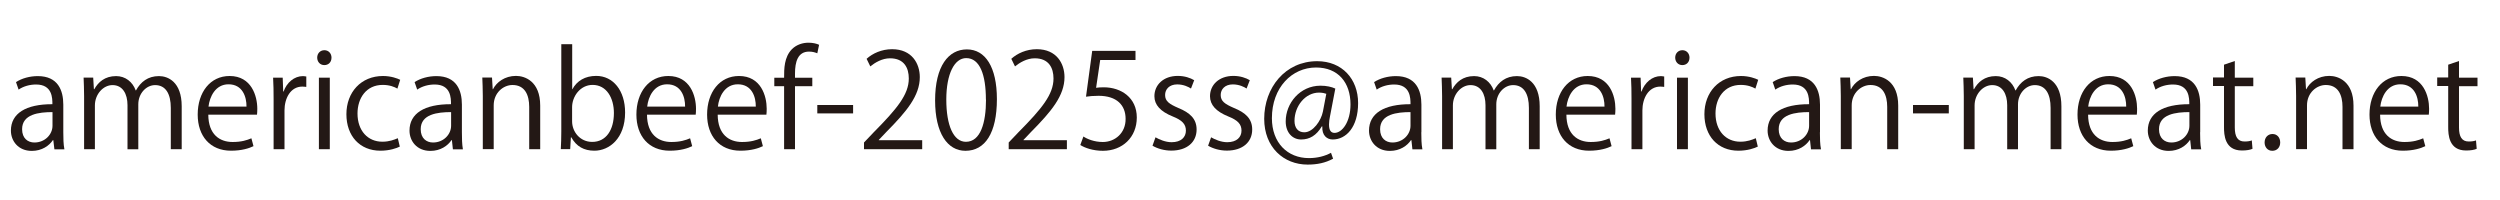 <?xml version="1.0" encoding="UTF-8"?>
<svg id="btn" xmlns="http://www.w3.org/2000/svg" width="250" height="20" viewBox="0 0 250 20">
  <defs>
    <style>
      .cls-1 {
        fill: #231815;
      }
    </style>
  </defs>
  <path class="cls-1" d="M6.33,13.22c0,.59.01,1.21.11,1.71h-1l-.11-.92h-.04c-.37.56-1.1,1.08-2.11,1.08-1.36,0-2.09-1-2.09-2.03,0-1.72,1.5-2.65,4.15-2.64,0-.6,0-1.97-1.63-1.97-.62,0-1.26.17-1.75.51l-.26-.75c.58-.38,1.38-.6,2.18-.6,2.02,0,2.55,1.43,2.55,2.85v2.77ZM5.25,11.21c-1.35,0-3.04.2-3.04,1.71,0,.92.58,1.33,1.23,1.33,1.06,0,1.81-.81,1.81-1.68v-1.35Z"/>
  <path class="cls-1" d="M18.16,14.92h-1.08v-4.13c0-1.39-.5-2.28-1.57-2.28-.88,0-1.68.83-1.68,1.92v4.5h-1.08v-4.41c0-1.14-.49-2.01-1.5-2.01-.93,0-1.76.92-1.76,2.03v4.38h-1.08v-5.31c0-.73-.03-1.26-.05-1.85h.96l.07,1.16h.04c.39-.7,1.05-1.31,2.18-1.31.93,0,1.65.58,1.96,1.43h.03c.47-.85,1.19-1.43,2.3-1.43.88,0,2.27.56,2.27,3.02v4.3Z"/>
  <path class="cls-1" d="M25.34,14.62c-.41.2-1.15.45-2.24.45-2.09,0-3.33-1.47-3.33-3.61,0-2.24,1.26-3.86,3.19-3.86,2.2,0,2.77,2.02,2.77,3.27,0,.25-.01.43-.03.6h-4.87c.01,1.98,1.14,2.73,2.43,2.73.89,0,1.43-.18,1.88-.37l.21.79ZM24.65,10.66c.01-.97-.39-2.23-1.8-2.23-1.31,0-1.89,1.25-2,2.23h3.79Z"/>
  <path class="cls-1" d="M30.62,8.69c-.12-.01-.24-.03-.39-.03-1.18,0-1.78,1.17-1.78,2.38v3.88h-1.09v-5.01c0-.76-.01-1.46-.05-2.14h.96l.05,1.38h.04c.31-.89,1.06-1.54,1.94-1.54.12,0,.21.03.33.04v1.04Z"/>
  <path class="cls-1" d="M32.43,6.51c-.42,0-.71-.33-.71-.75s.3-.74.72-.74.71.33.71.74c0,.46-.3.75-.72.75ZM32.98,14.92h-1.09v-7.15h1.09v7.15Z"/>
  <path class="cls-1" d="M39.98,14.66c-.32.16-1.02.41-1.94.41-2.05,0-3.4-1.46-3.4-3.65s1.46-3.82,3.66-3.82c.8,0,1.44.24,1.72.38l-.28.88c-.3-.17-.77-.37-1.47-.37-1.65,0-2.52,1.33-2.52,2.86,0,1.73,1.04,2.82,2.48,2.82.71,0,1.19-.2,1.55-.35l.2.84Z"/>
  <path class="cls-1" d="M46.19,13.22c0,.59.01,1.21.1,1.71h-1l-.1-.92h-.04c-.37.56-1.1,1.08-2.11,1.08-1.37,0-2.09-1-2.09-2.03,0-1.72,1.5-2.65,4.15-2.64,0-.6,0-1.97-1.63-1.97-.62,0-1.26.17-1.75.51l-.26-.75c.58-.38,1.38-.6,2.18-.6,2.02,0,2.55,1.43,2.55,2.85v2.77ZM45.11,11.21c-1.35,0-3.04.2-3.04,1.71,0,.92.58,1.33,1.23,1.33,1.06,0,1.81-.81,1.81-1.68v-1.35Z"/>
  <path class="cls-1" d="M54.01,14.92h-1.09v-4.23c0-1.17-.42-2.19-1.67-2.19-.93,0-1.88.79-1.88,2.03v4.38h-1.09v-5.31c0-.73-.03-1.27-.05-1.85h.97l.07,1.17h.03c.35-.7,1.18-1.33,2.3-1.33.89,0,2.42.54,2.42,2.97v4.36Z"/>
  <path class="cls-1" d="M57.24,8.92c.45-.83,1.26-1.33,2.38-1.33,1.69,0,2.89,1.46,2.89,3.66,0,2.6-1.59,3.82-3.07,3.82-1.04,0-1.8-.42-2.31-1.34h-.04l-.07,1.18h-.94c.03-.47.05-1.19.05-1.77V4.42h1.09v4.5h.03ZM57.21,12.13c0,1.06.8,2.06,2.01,2.06,1.39,0,2.17-1.19,2.17-2.89,0-1.5-.73-2.81-2.13-2.81-1.25,0-2.05,1.17-2.05,2.22v1.42Z"/>
  <path class="cls-1" d="M69.21,14.62c-.41.2-1.15.45-2.24.45-2.09,0-3.33-1.47-3.33-3.61,0-2.24,1.26-3.86,3.19-3.86,2.2,0,2.77,2.02,2.77,3.27,0,.25-.01.43-.03.6h-4.87c.01,1.98,1.14,2.73,2.43,2.73.89,0,1.43-.18,1.88-.37l.21.79ZM68.51,10.66c.01-.97-.39-2.23-1.8-2.23-1.31,0-1.89,1.25-1.99,2.23h3.79Z"/>
  <path class="cls-1" d="M76.28,14.62c-.41.2-1.15.45-2.24.45-2.09,0-3.33-1.47-3.33-3.61,0-2.24,1.26-3.86,3.19-3.86,2.21,0,2.77,2.02,2.77,3.27,0,.25-.01.43-.03.6h-4.87c.01,1.98,1.14,2.73,2.43,2.73.89,0,1.43-.18,1.88-.37l.21.79ZM75.58,10.66c.01-.97-.39-2.23-1.8-2.23-1.31,0-1.89,1.25-1.99,2.23h3.79Z"/>
  <path class="cls-1" d="M78.41,7.77c0-.89,0-2.06.79-2.86.47-.46,1.09-.64,1.65-.64.46,0,.83.1,1.06.21l-.18.85c-.2-.08-.45-.17-.83-.17-1.13,0-1.4,1.05-1.4,2.2v.41h1.73v.85h-1.73v6.3h-1.09v-6.3h-.98v-.85h.98Z"/>
  <path class="cls-1" d="M81.73,10.5h3.58v.84h-3.58v-.84Z"/>
  <path class="cls-1" d="M92.21,14.92h-5.81v-.67l.96-1.01c2.34-2.36,3.52-3.79,3.52-5.39,0-1.05-.46-2.02-1.88-2.02-.79,0-1.5.43-1.97.81l-.37-.76c.6-.54,1.5-.96,2.55-.96,1.98,0,2.77,1.44,2.77,2.79,0,1.85-1.3,3.42-3.33,5.47l-.77.81v.03h4.34v.89Z"/>
  <path class="cls-1" d="M93.51,10.04c0-3.44,1.34-5.1,3.18-5.1s3,1.76,3,4.97c0,3.41-1.19,5.17-3.15,5.17-1.79,0-3.03-1.76-3.03-5.04ZM98.59,9.96c0-2.45-.59-4.15-1.97-4.15-1.17,0-1.99,1.56-1.99,4.15s.72,4.22,1.96,4.22c1.46,0,2.01-1.89,2.01-4.22Z"/>
  <path class="cls-1" d="M106.68,14.92h-5.81v-.67l.96-1.01c2.34-2.36,3.52-3.79,3.52-5.39,0-1.05-.46-2.02-1.88-2.02-.79,0-1.5.43-1.97.81l-.37-.76c.6-.54,1.5-.96,2.55-.96,1.98,0,2.77,1.44,2.77,2.79,0,1.85-1.3,3.42-3.33,5.47l-.77.81v.03h4.34v.89Z"/>
  <path class="cls-1" d="M113.55,5.09v.91h-3.53l-.41,2.78c.21-.03.42-.05.76-.05,1.75,0,3.31,1.04,3.31,3.02s-1.44,3.33-3.39,3.33c-.98,0-1.81-.29-2.26-.58l.31-.85c.37.25,1.09.55,1.94.55,1.23,0,2.3-.91,2.28-2.32,0-1.35-.87-2.3-2.7-2.3-.53,0-.93.04-1.26.09l.62-4.58h4.32Z"/>
  <path class="cls-1" d="M119.11,8.86c-.26-.17-.75-.42-1.39-.42-.79,0-1.21.49-1.21,1.06,0,.62.41.9,1.33,1.3,1.15.47,1.82,1.08,1.82,2.15,0,1.27-.97,2.11-2.53,2.11-.71,0-1.39-.2-1.88-.49l.3-.84c.38.22,1,.49,1.61.49.96,0,1.43-.51,1.43-1.16s-.38-1.04-1.33-1.42c-1.21-.49-1.82-1.15-1.82-2.02,0-1.12.89-2.03,2.34-2.03.68,0,1.26.2,1.64.43l-.32.83Z"/>
  <path class="cls-1" d="M124.67,8.86c-.26-.17-.75-.42-1.39-.42-.79,0-1.21.49-1.21,1.06,0,.62.41.9,1.33,1.3,1.16.47,1.82,1.08,1.82,2.15,0,1.27-.97,2.11-2.53,2.11-.71,0-1.39-.2-1.88-.49l.3-.84c.38.22,1,.49,1.61.49.96,0,1.43-.51,1.43-1.16s-.38-1.04-1.33-1.42c-1.21-.49-1.82-1.15-1.82-2.02,0-1.12.89-2.03,2.34-2.03.68,0,1.26.2,1.64.43l-.32.83Z"/>
  <path class="cls-1" d="M133.01,11.57c-.07.34-.11.64-.11.88,0,.56.18.83.54.84.77.01,1.61-1.09,1.61-2.85,0-2.18-1.23-3.69-3.45-3.69-2.4,0-4.41,2-4.41,5.07,0,2.45,1.55,3.99,3.7,3.99.85,0,1.61-.2,2.21-.53l.21.59c-.77.42-1.59.59-2.55.59-2.38,0-4.34-1.72-4.34-4.58,0-3.1,2.09-5.76,5.3-5.76,2.48,0,4.09,1.77,4.09,4.19s-1.21,3.64-2.54,3.64c-.56,0-1.09-.39-1.04-1.31h-.05c-.54.91-1.22,1.31-2.07,1.31s-1.54-.67-1.54-1.81c0-1.82,1.43-3.57,3.48-3.57.6,0,1.12.12,1.48.29l-.52,2.72ZM132.63,9.38c-.14-.05-.39-.12-.73-.12-1.37,0-2.45,1.35-2.45,2.83,0,.68.34,1.14.98,1.14.88,0,1.68-1.16,1.86-2.07l.34-1.78Z"/>
  <path class="cls-1" d="M142.13,13.22c0,.59.01,1.21.11,1.71h-1l-.1-.92h-.04c-.37.56-1.1,1.08-2.11,1.08-1.36,0-2.09-1-2.09-2.03,0-1.72,1.5-2.65,4.15-2.64,0-.6,0-1.97-1.63-1.97-.62,0-1.26.17-1.75.51l-.26-.75c.58-.38,1.38-.6,2.18-.6,2.02,0,2.55,1.43,2.55,2.85v2.77ZM141.05,11.21c-1.35,0-3.04.2-3.04,1.71,0,.92.58,1.33,1.23,1.33,1.06,0,1.81-.81,1.81-1.68v-1.35Z"/>
  <path class="cls-1" d="M153.97,14.92h-1.08v-4.13c0-1.39-.5-2.28-1.58-2.28-.88,0-1.68.83-1.68,1.92v4.5h-1.08v-4.41c0-1.14-.49-2.01-1.5-2.01-.93,0-1.76.92-1.76,2.03v4.38h-1.08v-5.31c0-.73-.03-1.26-.05-1.85h.96l.07,1.16h.04c.39-.7,1.05-1.31,2.18-1.31.93,0,1.65.58,1.96,1.43h.03c.47-.85,1.19-1.43,2.3-1.43.88,0,2.27.56,2.27,3.02v4.3Z"/>
  <path class="cls-1" d="M161.15,14.62c-.41.2-1.16.45-2.24.45-2.09,0-3.33-1.47-3.33-3.61,0-2.24,1.26-3.86,3.19-3.86,2.21,0,2.77,2.02,2.77,3.27,0,.25-.01.43-.03.6h-4.87c.01,1.98,1.14,2.73,2.43,2.73.89,0,1.43-.18,1.88-.37l.21.79ZM160.45,10.66c.01-.97-.39-2.23-1.8-2.23-1.31,0-1.89,1.25-2,2.23h3.79Z"/>
  <path class="cls-1" d="M166.42,8.69c-.12-.01-.24-.03-.39-.03-1.18,0-1.79,1.17-1.79,2.38v3.88h-1.09v-5.01c0-.76-.01-1.46-.05-2.14h.96l.05,1.38h.04c.32-.89,1.06-1.54,1.94-1.54.12,0,.21.03.33.04v1.04Z"/>
  <path class="cls-1" d="M168.23,6.51c-.42,0-.71-.33-.71-.75s.3-.74.72-.74.71.33.71.74c0,.46-.3.75-.72.75ZM168.79,14.92h-1.09v-7.15h1.09v7.15Z"/>
  <path class="cls-1" d="M175.78,14.66c-.32.16-1.02.41-1.94.41-2.05,0-3.4-1.46-3.4-3.65s1.46-3.82,3.66-3.82c.8,0,1.44.24,1.72.38l-.28.88c-.3-.17-.77-.37-1.47-.37-1.65,0-2.52,1.33-2.52,2.86,0,1.73,1.04,2.82,2.48,2.82.71,0,1.19-.2,1.55-.35l.2.84Z"/>
  <path class="cls-1" d="M181.99,13.22c0,.59.01,1.21.11,1.71h-1l-.1-.92h-.04c-.37.56-1.1,1.08-2.11,1.08-1.36,0-2.09-1-2.09-2.03,0-1.72,1.5-2.65,4.15-2.64,0-.6,0-1.97-1.63-1.97-.62,0-1.26.17-1.75.51l-.26-.75c.58-.38,1.38-.6,2.18-.6,2.02,0,2.55,1.43,2.55,2.85v2.77ZM180.91,11.21c-1.35,0-3.04.2-3.04,1.71,0,.92.58,1.33,1.23,1.33,1.06,0,1.81-.81,1.81-1.68v-1.35Z"/>
  <path class="cls-1" d="M189.81,14.92h-1.09v-4.23c0-1.17-.42-2.19-1.67-2.19-.93,0-1.88.79-1.88,2.03v4.38h-1.09v-5.31c0-.73-.03-1.27-.05-1.85h.97l.07,1.17h.03c.35-.7,1.18-1.33,2.3-1.33.89,0,2.42.54,2.42,2.97v4.36Z"/>
  <path class="cls-1" d="M191.3,10.5h3.58v.84h-3.58v-.84Z"/>
  <path class="cls-1" d="M206.14,14.92h-1.08v-4.13c0-1.39-.5-2.28-1.58-2.28-.88,0-1.68.83-1.68,1.92v4.5h-1.08v-4.41c0-1.14-.49-2.01-1.5-2.01-.93,0-1.76.92-1.76,2.03v4.38h-1.08v-5.31c0-.73-.03-1.26-.05-1.85h.96l.07,1.16h.04c.39-.7,1.05-1.31,2.18-1.31.93,0,1.65.58,1.96,1.43h.03c.47-.85,1.19-1.43,2.3-1.43.88,0,2.27.56,2.27,3.02v4.3Z"/>
  <path class="cls-1" d="M213.32,14.62c-.41.2-1.16.45-2.24.45-2.09,0-3.33-1.47-3.33-3.61,0-2.24,1.26-3.86,3.19-3.86,2.21,0,2.77,2.02,2.77,3.27,0,.25-.01.43-.03.6h-4.87c.01,1.98,1.14,2.73,2.43,2.73.89,0,1.43-.18,1.88-.37l.21.79ZM212.62,10.66c.01-.97-.39-2.23-1.8-2.23-1.31,0-1.89,1.25-2,2.23h3.79Z"/>
  <path class="cls-1" d="M220.01,13.22c0,.59.01,1.21.11,1.71h-1l-.1-.92h-.04c-.37.56-1.1,1.08-2.11,1.08-1.36,0-2.09-1-2.09-2.03,0-1.72,1.5-2.65,4.15-2.64,0-.6,0-1.97-1.63-1.97-.62,0-1.26.17-1.75.51l-.26-.75c.58-.38,1.38-.6,2.18-.6,2.02,0,2.55,1.43,2.55,2.85v2.77ZM218.94,11.21c-1.35,0-3.04.2-3.04,1.71,0,.92.58,1.33,1.23,1.33,1.06,0,1.81-.81,1.81-1.68v-1.35Z"/>
  <path class="cls-1" d="M222.4,6.47l1.08-.37v1.67h1.85v.85h-1.85v4.13c0,.91.28,1.4.97,1.4.33,0,.55-.04.73-.11l.07.84c-.24.11-.6.17-1.06.17-1.73,0-1.79-1.58-1.79-2.34v-4.11h-1.1v-.85h1.1v-1.3Z"/>
  <path class="cls-1" d="M226.46,14.25c0-.5.33-.85.79-.85s.77.35.77.85c0,.47-.3.83-.79.83s-.77-.39-.77-.83Z"/>
  <path class="cls-1" d="M235.34,14.92h-1.09v-4.23c0-1.17-.42-2.19-1.67-2.19-.93,0-1.88.79-1.88,2.03v4.38h-1.09v-5.31c0-.73-.03-1.27-.05-1.85h.97l.07,1.17h.03c.35-.7,1.18-1.33,2.3-1.33.89,0,2.42.54,2.42,2.97v4.36Z"/>
  <path class="cls-1" d="M242.52,14.62c-.41.2-1.16.45-2.24.45-2.09,0-3.33-1.47-3.33-3.61,0-2.24,1.26-3.86,3.19-3.86,2.21,0,2.77,2.02,2.77,3.27,0,.25-.01.43-.03.6h-4.87c.01,1.98,1.14,2.73,2.43,2.73.89,0,1.43-.18,1.88-.37l.21.79ZM241.83,10.66c.01-.97-.39-2.23-1.8-2.23-1.31,0-1.89,1.25-2,2.23h3.79Z"/>
  <path class="cls-1" d="M244.82,6.47l1.08-.37v1.67h1.85v.85h-1.85v4.13c0,.91.28,1.4.97,1.4.33,0,.55-.04.73-.11l.07.84c-.24.11-.6.17-1.06.17-1.73,0-1.79-1.58-1.79-2.34v-4.11h-1.1v-.85h1.1v-1.3Z"/>
</svg>